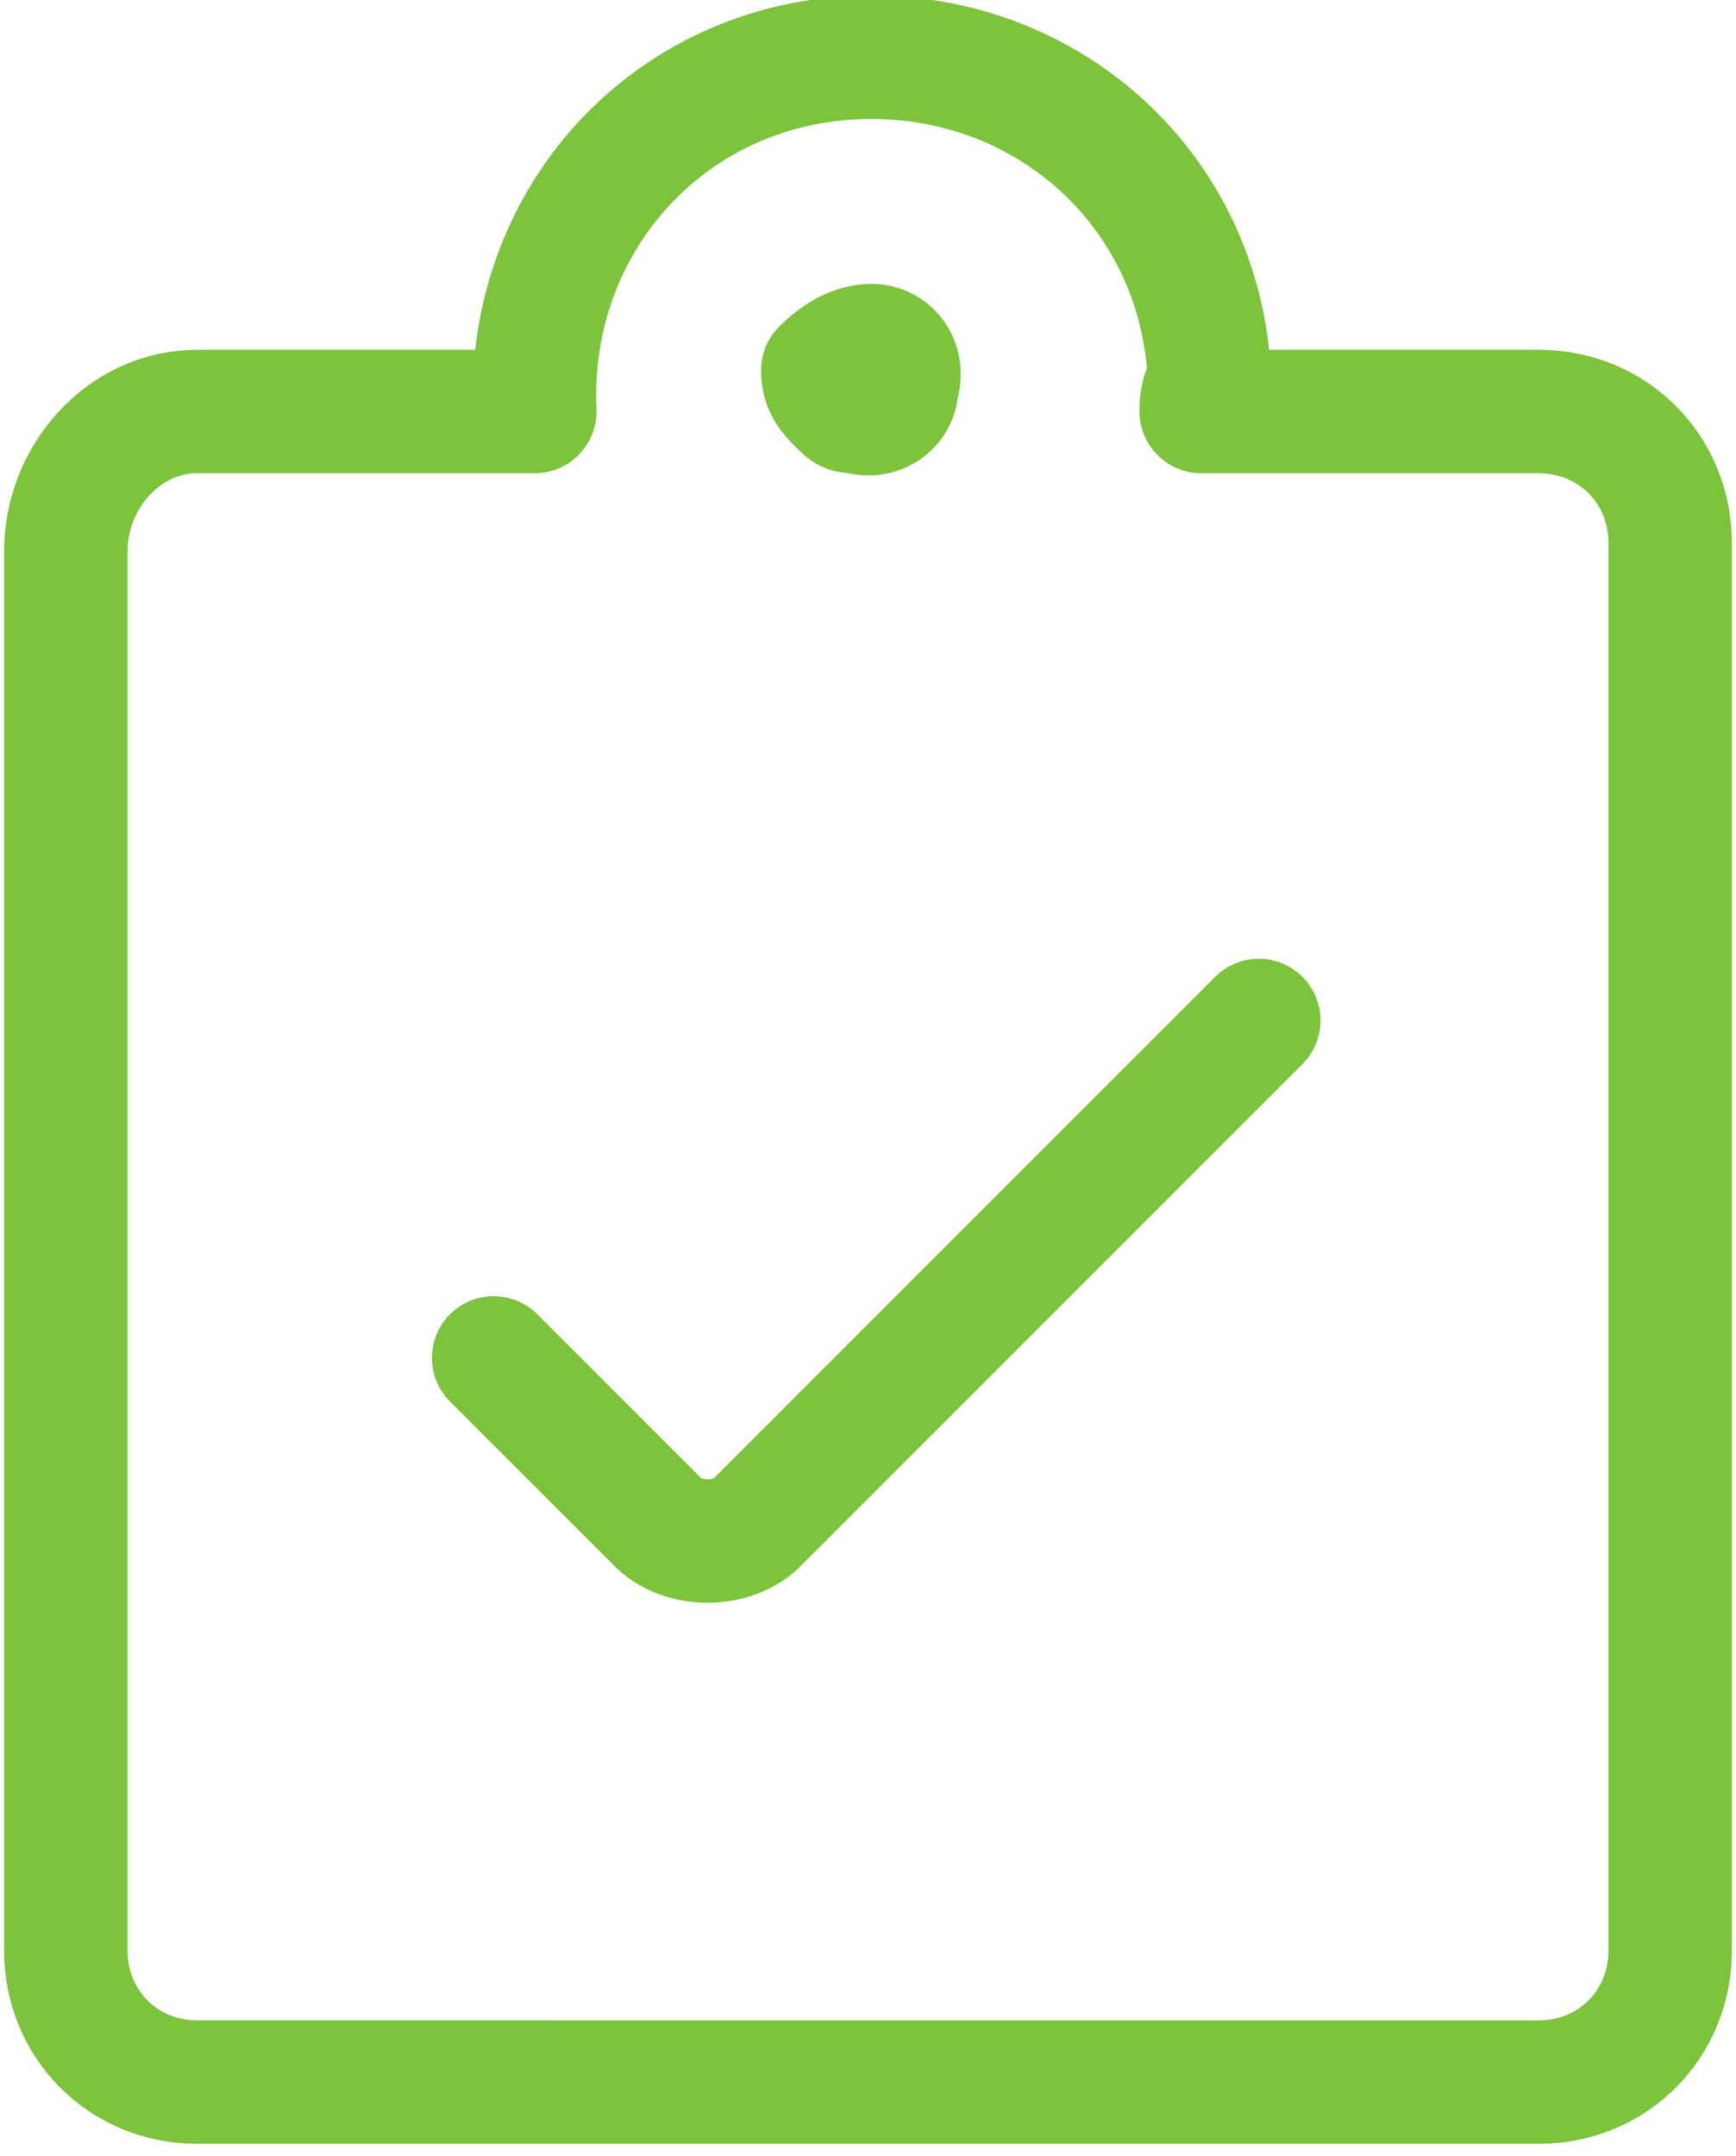 <?xml version="1.0" encoding="utf-8"?>
<!-- Generator: Adobe Illustrator 25.1.0, SVG Export Plug-In . SVG Version: 6.00 Build 0)  -->
<svg version="1.1" id="Layer_1" xmlns="http://www.w3.org/2000/svg" xmlns:xlink="http://www.w3.org/1999/xlink" x="0px" y="0px"
	 viewBox="0 0 21.1 26.2" style="enable-background:new 0 0 21.1 26.2;" xml:space="preserve">
<style type="text/css">
	.st0{fill:none;stroke:#7BC43B;stroke-width:1.5;stroke-linecap:round;stroke-linejoin:round;}
</style>
<g id="Work-Office-Companies_Tasks_task-list-check">
	<g id="Group_78">
		<g id="task-list-check">
			<path id="Shape_475" class="st0" d="M15.3,12.4l-6.1,6.1c-0.3,0.3-0.9,0.3-1.2,0c0,0,0,0,0,0l-2-2"/>
			<path id="Shape_476" class="st0" d="M14.6,5h4.1c0.9,0,1.6,0.7,1.6,1.6v17.1c0,0.9-0.7,1.6-1.6,1.6H2.4c-0.9,0-1.6-0.7-1.6-1.6
				V6.7C0.8,5.8,1.5,5,2.4,5h4.1c-0.1-2.3,1.6-4.2,3.9-4.3s4.2,1.6,4.3,3.9C14.6,4.8,14.6,4.9,14.6,5z"/>
			<path id="Shape_477" class="st0" d="M10.6,4.2c0.2,0,0.4,0.2,0.3,0.5c0,0.2-0.2,0.4-0.5,0.3c-0.1,0-0.1,0-0.2-0.1
				c-0.1-0.1-0.2-0.2-0.2-0.4C10.2,4.3,10.4,4.2,10.6,4.2"/>
		</g>
	</g>
</g>
</svg>
